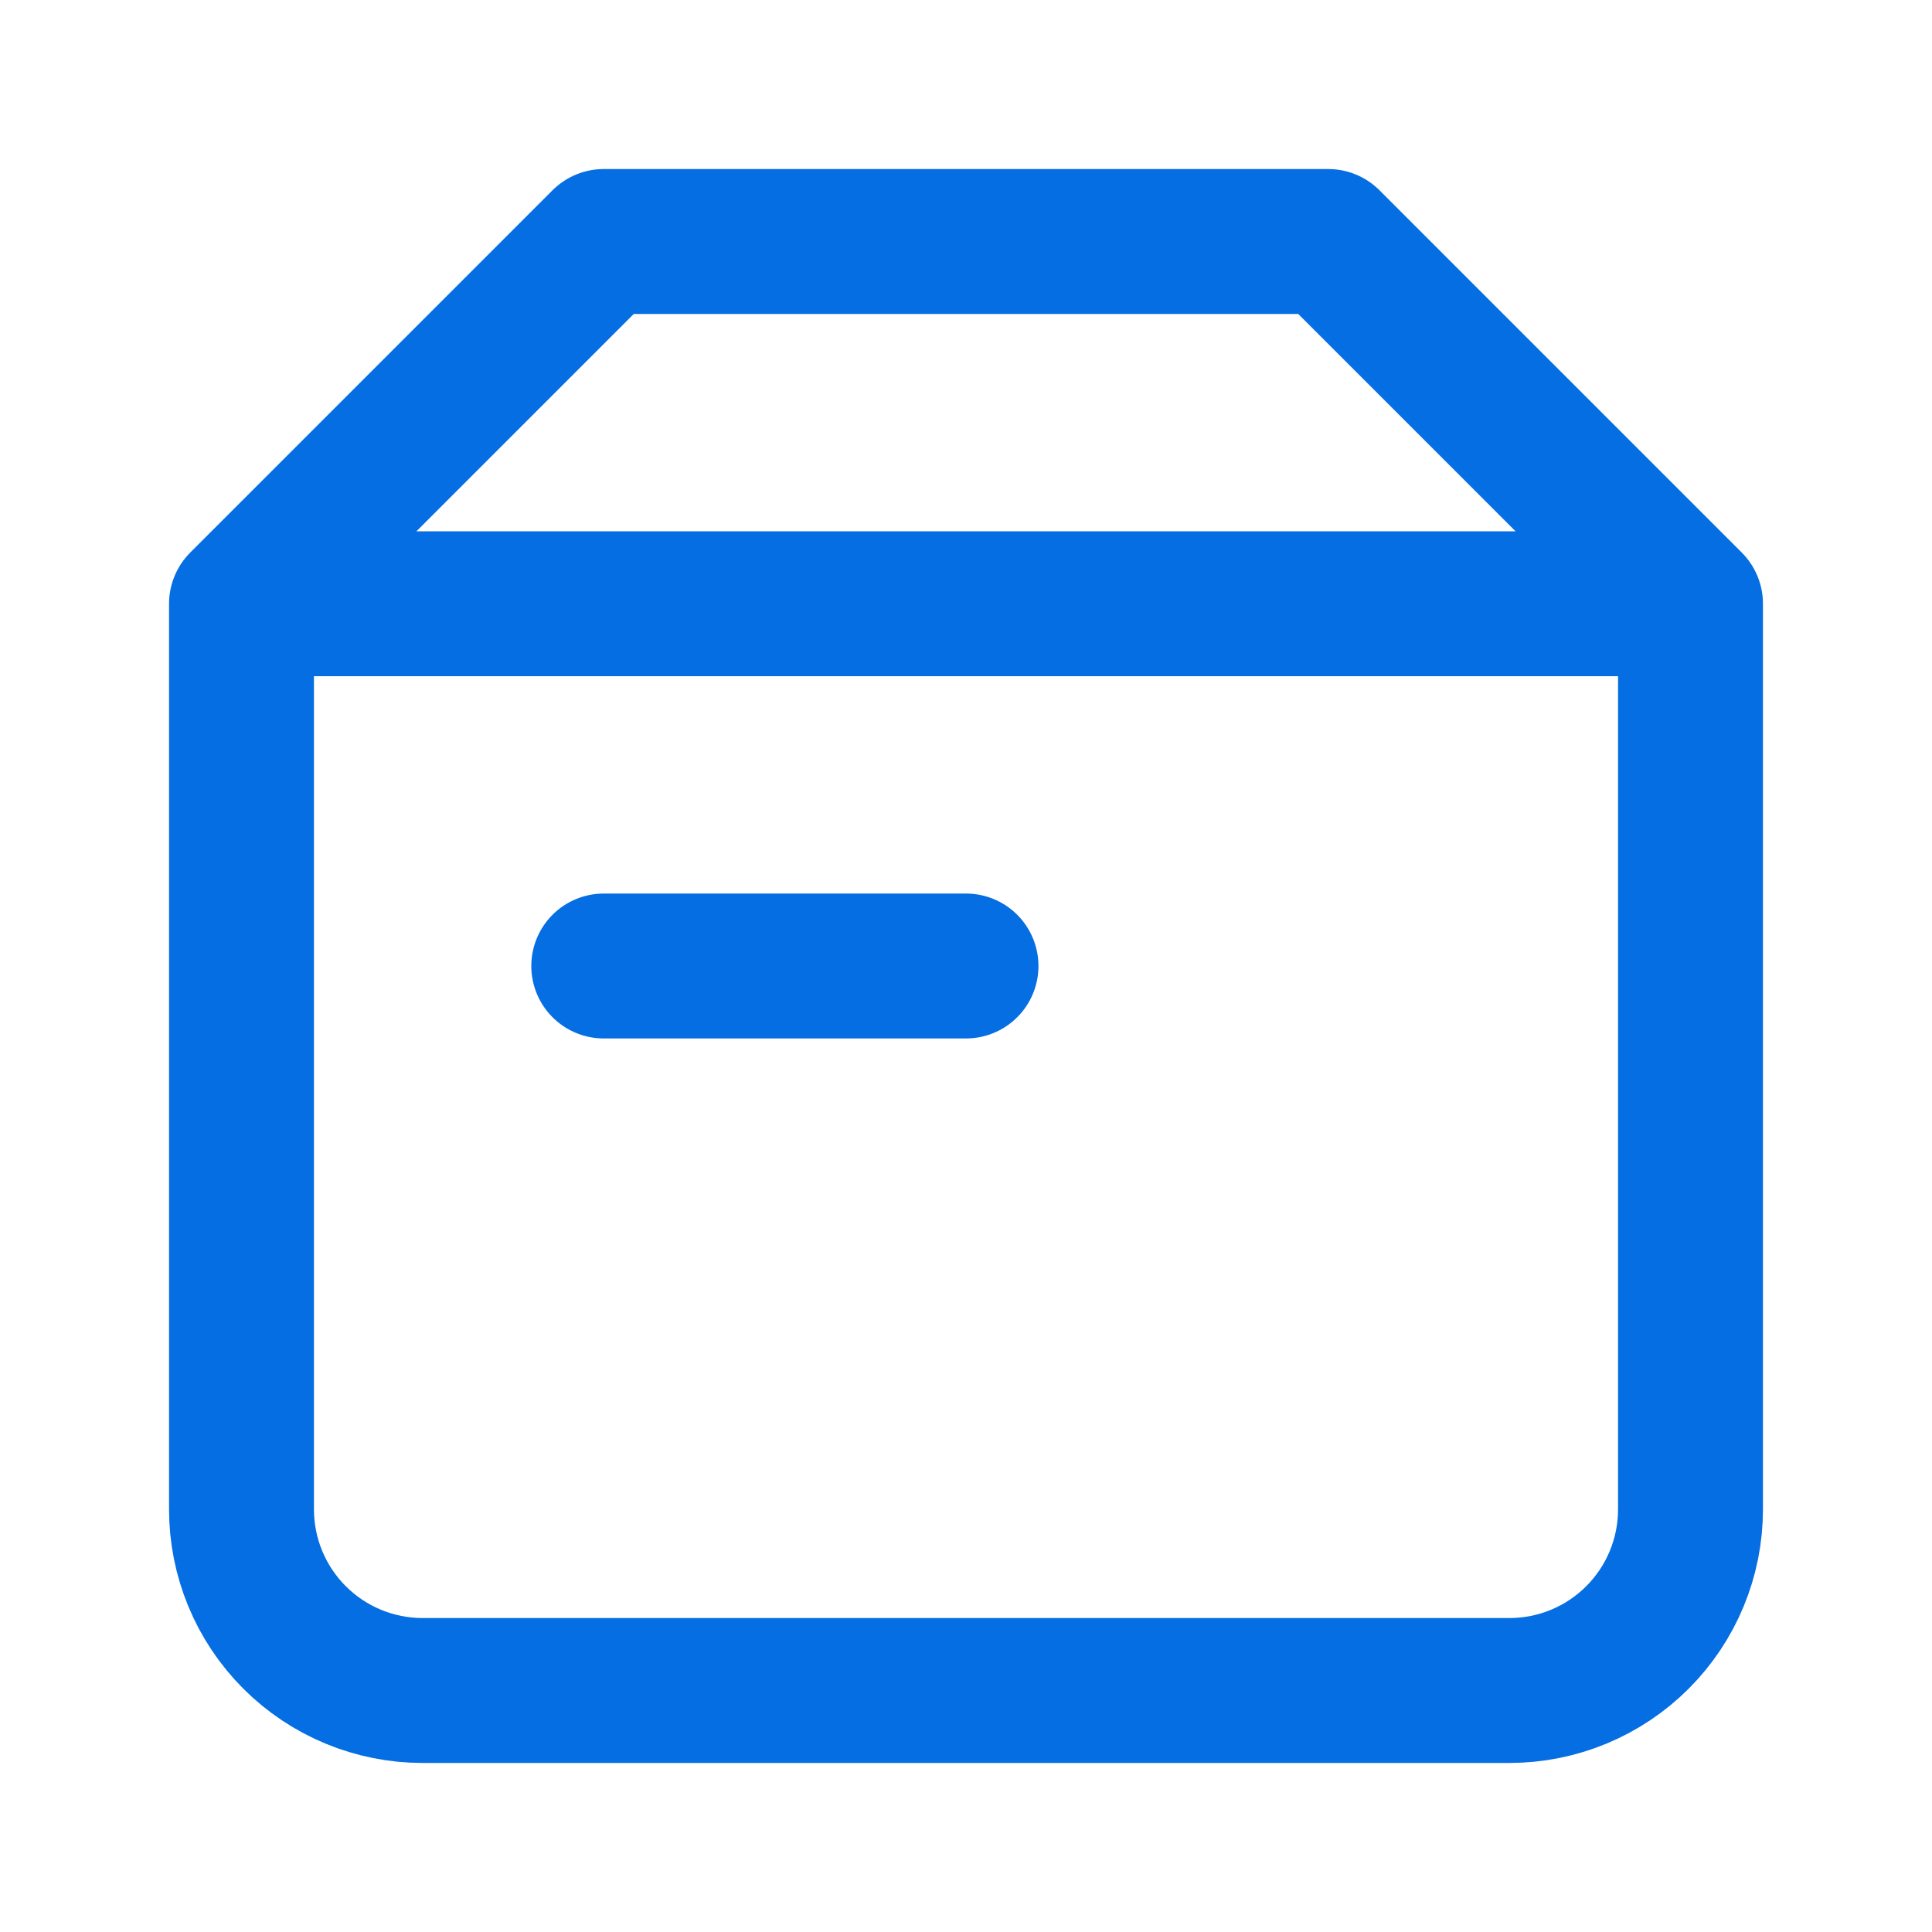 <svg width="24" height="24" viewBox="0 0 24 24" fill="none" xmlns="http://www.w3.org/2000/svg">
<path d="M3 7.5H21M3 7.5V18.75C3 19.347 3.237 19.919 3.659 20.341C4.081 20.763 4.653 21 5.25 21H18.75C19.347 21 19.919 20.763 20.341 20.341C20.763 19.919 21 19.347 21 18.75V7.5M3 7.5L7.5 3H16.5L21 7.5M7.5 12H12" stroke="#046EE2" stroke-width="1.8" stroke-linecap="round" stroke-linejoin="round"/>
</svg>
